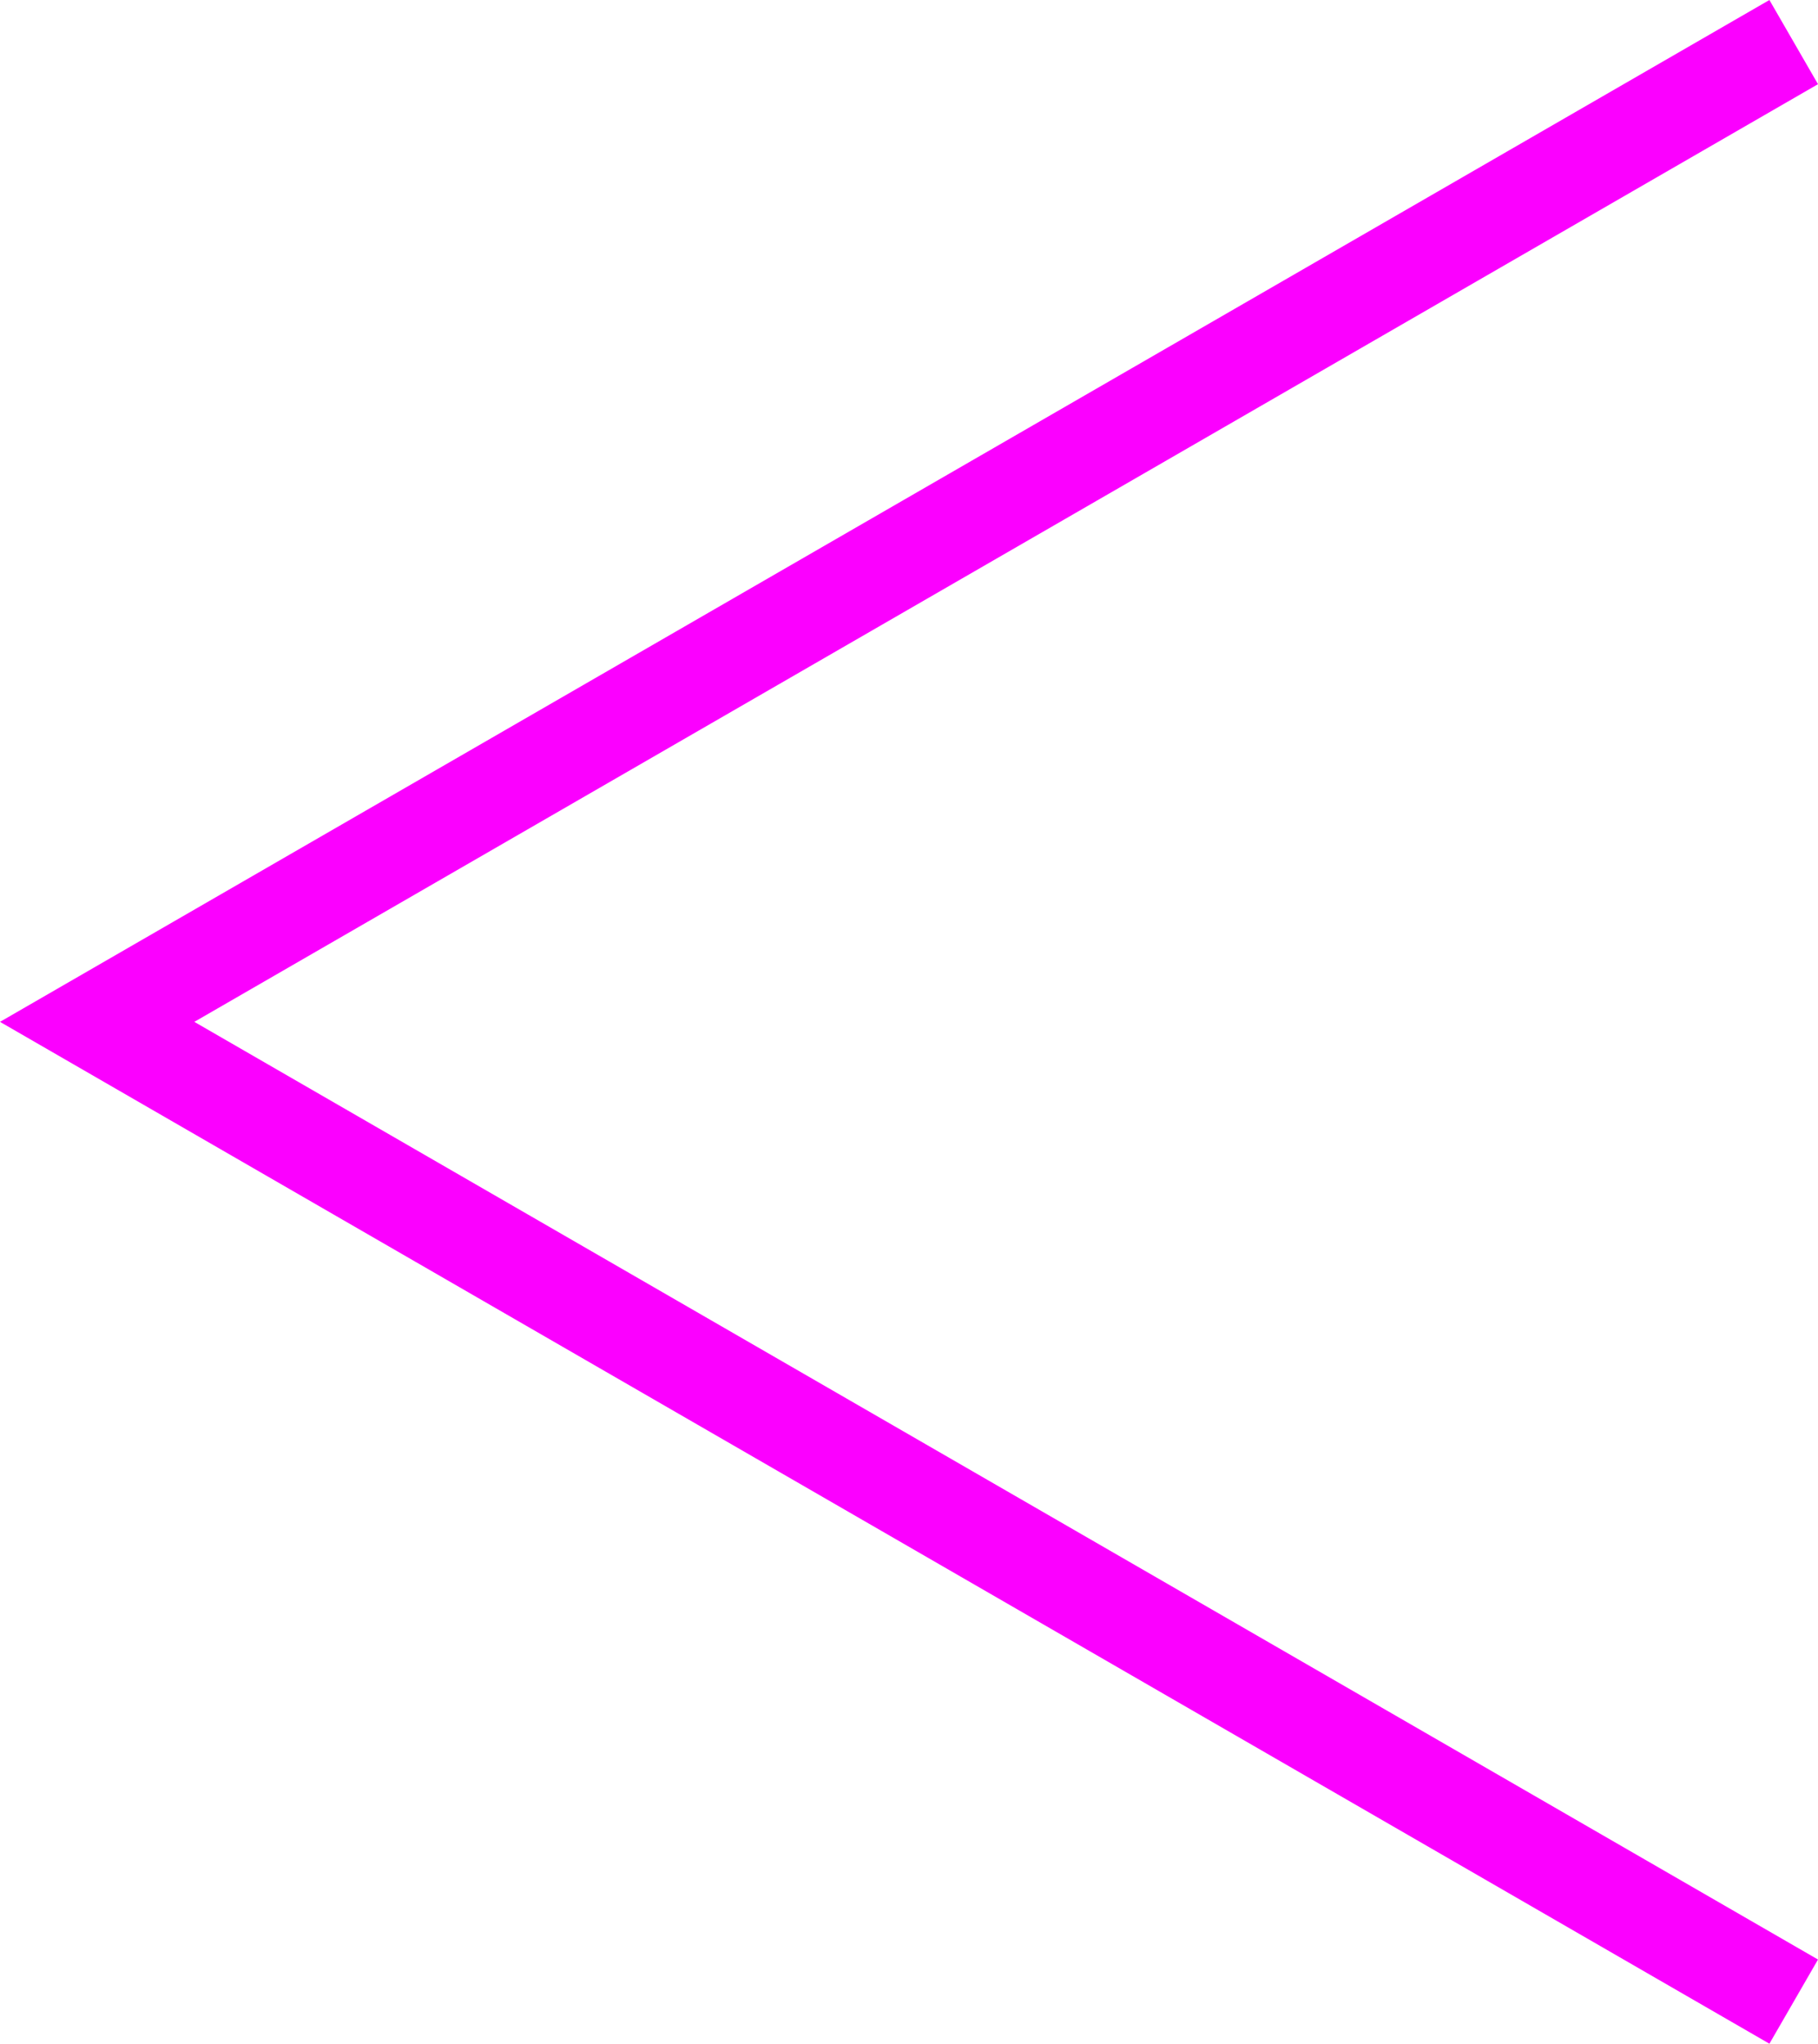   <svg xmlns="http://www.w3.org/2000/svg" viewBox="0 0 226.108 254.109" width="100%" style="vertical-align: middle; max-width: 100%; width: 100%;">
   <g>
    <g>
     <polygon points="220.065 254.109 0 127.055 220.065 0 226.108 10.467 24.17 127.055 226.108 243.643 220.065 254.109" fill="rgb(251,0,255)">
     </polygon>
    </g>
   </g>
  </svg>
